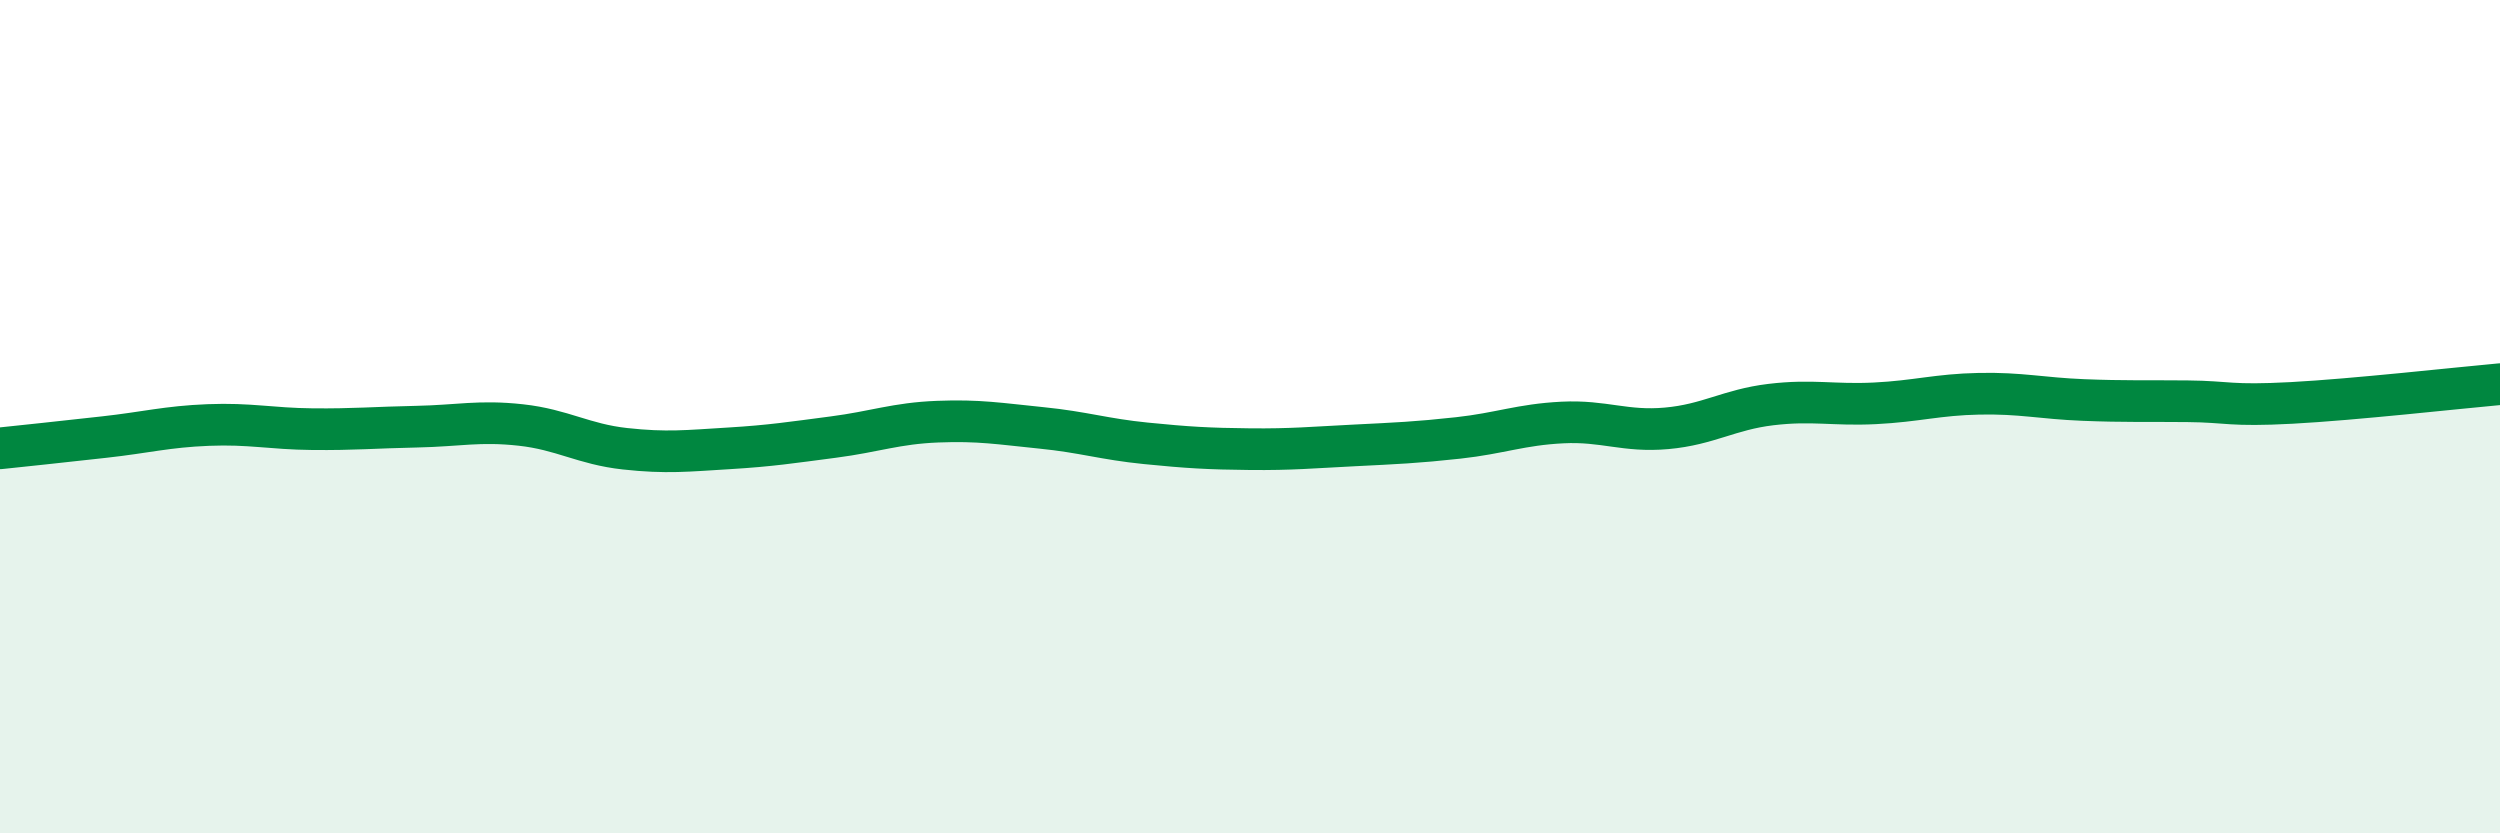 
    <svg width="60" height="20" viewBox="0 0 60 20" xmlns="http://www.w3.org/2000/svg">
      <path
        d="M 0,10.76 C 0.5,10.71 1.5,10.6 2.5,10.49 C 3.5,10.38 4,10.24 5,10.2 C 6,10.16 6.5,10.29 7.5,10.3 C 8.5,10.31 9,10.26 10,10.24 C 11,10.22 11.5,10.09 12.5,10.2 C 13.5,10.31 14,10.66 15,10.77 C 16,10.88 16.5,10.82 17.5,10.76 C 18.5,10.7 19,10.62 20,10.49 C 21,10.36 21.5,10.16 22.5,10.12 C 23.5,10.08 24,10.17 25,10.27 C 26,10.37 26.5,10.54 27.5,10.64 C 28.5,10.74 29,10.77 30,10.78 C 31,10.79 31.5,10.74 32.5,10.69 C 33.5,10.64 34,10.62 35,10.51 C 36,10.4 36.5,10.19 37.5,10.14 C 38.5,10.09 39,10.37 40,10.28 C 41,10.19 41.5,9.83 42.5,9.71 C 43.5,9.59 44,9.73 45,9.68 C 46,9.63 46.5,9.47 47.5,9.45 C 48.5,9.43 49,9.56 50,9.6 C 51,9.64 51.5,9.62 52.5,9.63 C 53.5,9.64 53.5,9.75 55,9.67 C 56.5,9.59 59,9.31 60,9.22L60 20L0 20Z"
        fill="#008740"
        opacity="0.1"
        stroke-linecap="round"
        stroke-linejoin="round"
      />
      <path
        d="M 0,10.76 C 0.5,10.71 1.5,10.6 2.5,10.49 C 3.5,10.38 4,10.24 5,10.2 C 6,10.16 6.5,10.29 7.5,10.3 C 8.5,10.31 9,10.26 10,10.24 C 11,10.22 11.5,10.09 12.5,10.2 C 13.5,10.31 14,10.66 15,10.77 C 16,10.88 16.5,10.82 17.5,10.76 C 18.5,10.7 19,10.62 20,10.49 C 21,10.36 21.5,10.16 22.5,10.12 C 23.5,10.08 24,10.17 25,10.27 C 26,10.37 26.5,10.54 27.5,10.64 C 28.5,10.74 29,10.77 30,10.78 C 31,10.79 31.5,10.74 32.5,10.69 C 33.5,10.64 34,10.62 35,10.51 C 36,10.4 36.5,10.19 37.5,10.14 C 38.5,10.09 39,10.37 40,10.28 C 41,10.19 41.5,9.83 42.5,9.71 C 43.5,9.59 44,9.73 45,9.68 C 46,9.63 46.5,9.47 47.5,9.45 C 48.5,9.43 49,9.56 50,9.6 C 51,9.64 51.5,9.62 52.5,9.63 C 53.5,9.64 53.5,9.75 55,9.67 C 56.5,9.59 59,9.31 60,9.22"
        stroke="#008740"
        stroke-width="1"
        fill="none"
        stroke-linecap="round"
        stroke-linejoin="round"
      />
    </svg>
  